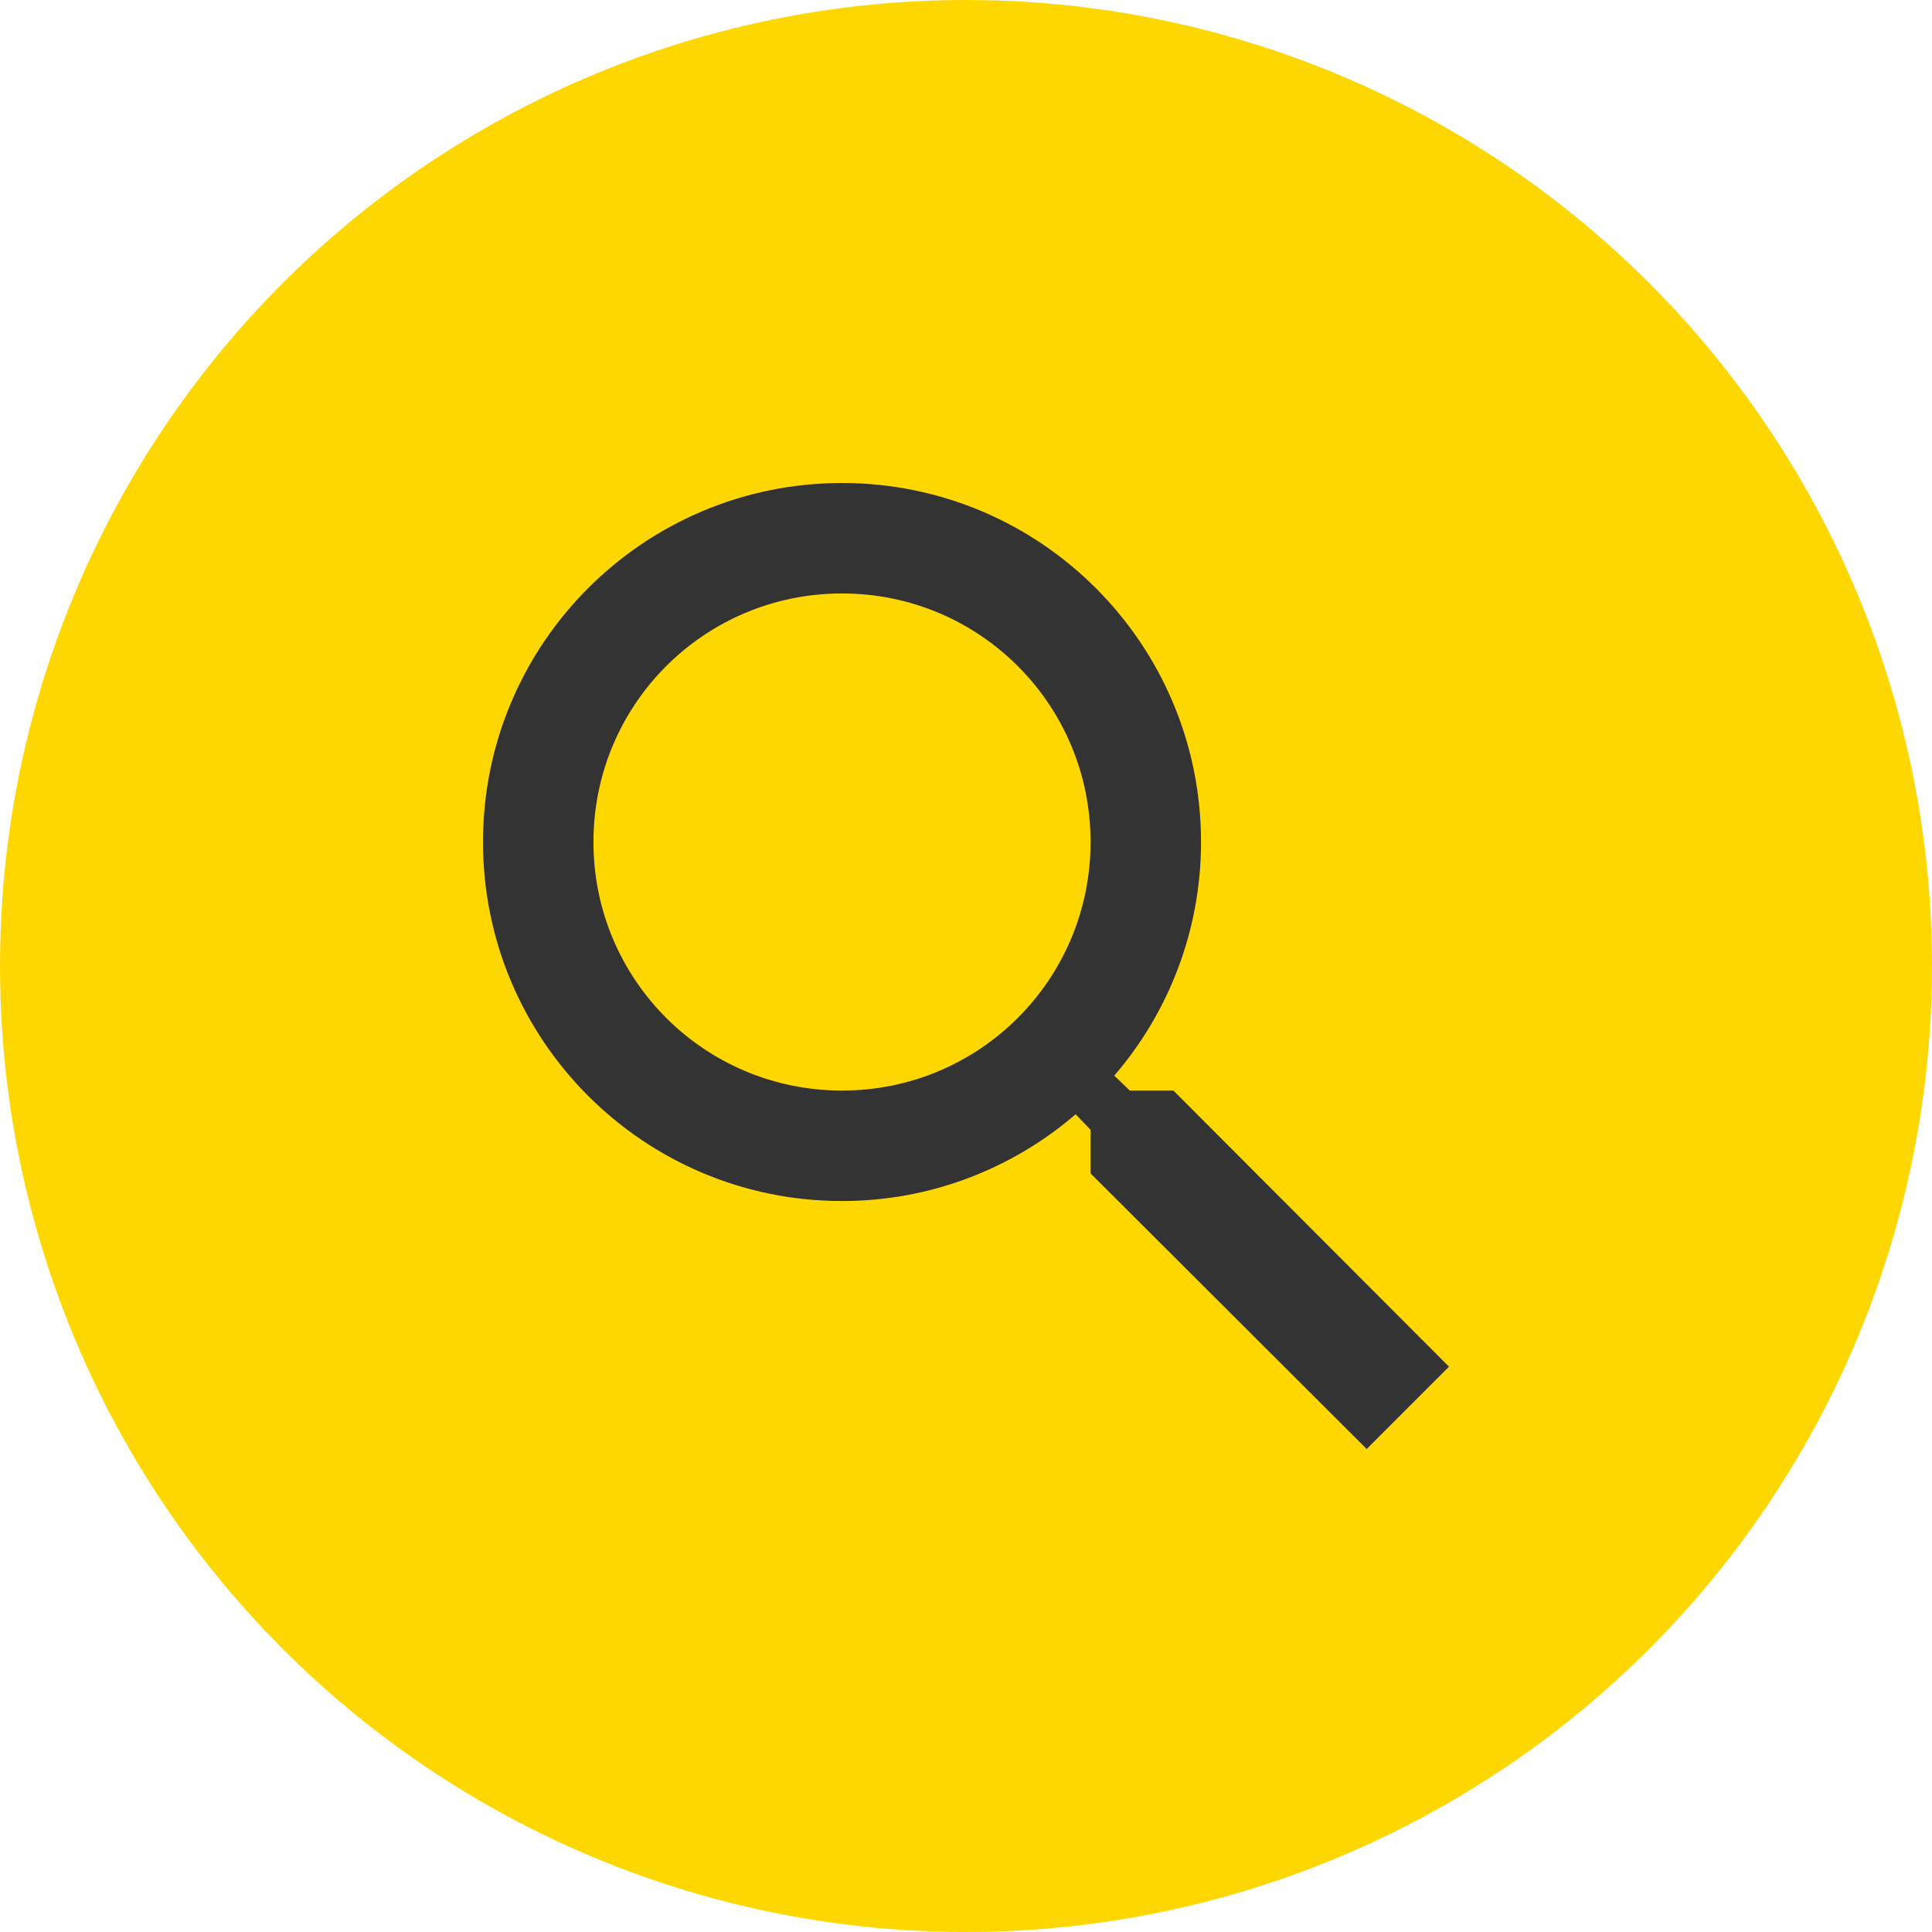 <svg width="40" height="40" viewBox="0 0 40 40" fill="none" xmlns="http://www.w3.org/2000/svg">
<circle cx="20" cy="20" r="20" fill="#FFD700"/>
<path d="M24.294 22.579H23.39L23.07 22.27C24.191 20.966 24.866 19.274 24.866 17.433C24.866 13.328 21.538 10 17.433 10C13.328 10 10 13.328 10 17.433C10 21.538 13.328 24.866 17.433 24.866C19.274 24.866 20.966 24.191 22.27 23.07L22.579 23.39V24.294L28.296 30L30 28.296L24.294 22.579ZM17.433 22.579C14.585 22.579 12.287 20.28 12.287 17.433C12.287 14.585 14.585 12.287 17.433 12.287C20.28 12.287 22.579 14.585 22.579 17.433C22.579 20.28 20.28 22.579 17.433 22.579Z" fill="#333333"/>
</svg>

